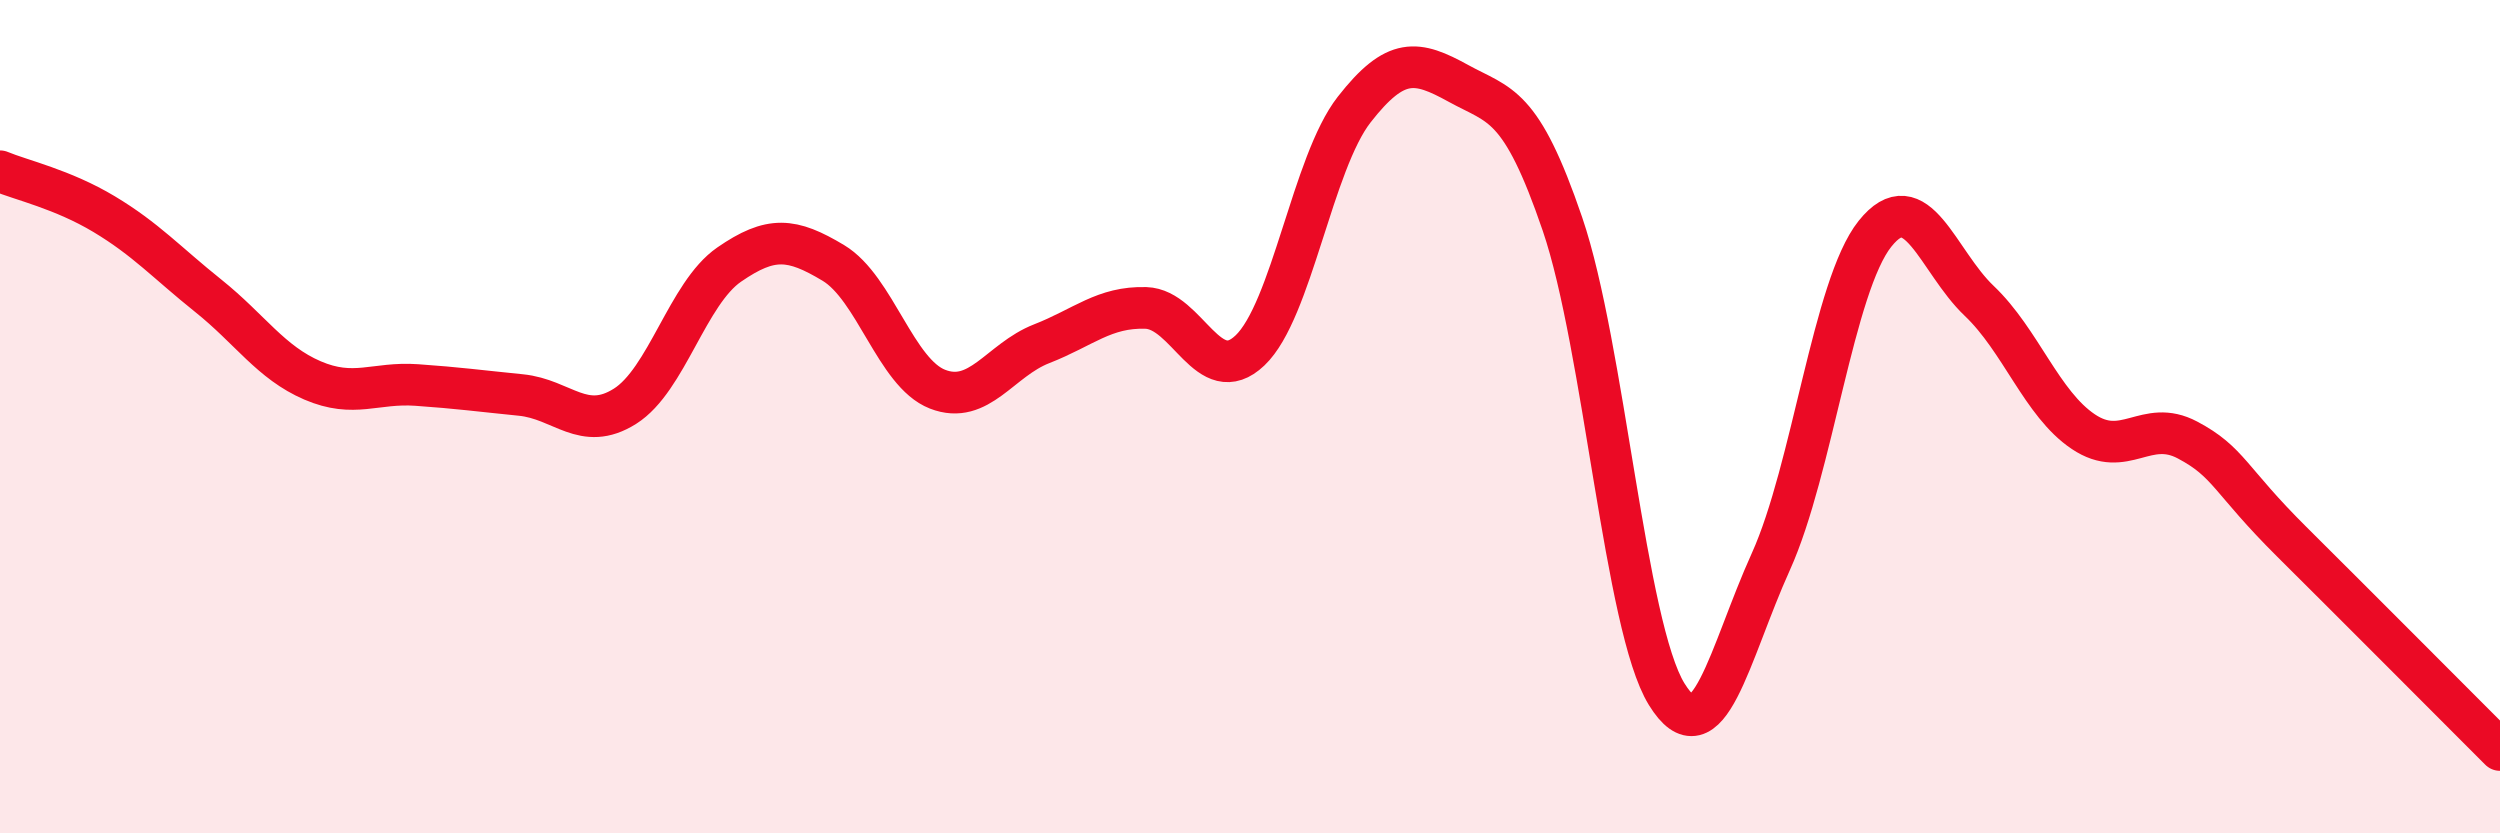 
    <svg width="60" height="20" viewBox="0 0 60 20" xmlns="http://www.w3.org/2000/svg">
      <path
        d="M 0,4.11 C 0.5,4.32 1.5,4.54 2.5,5.14 C 3.5,5.74 4,6.3 5,7.1 C 6,7.9 6.5,8.7 7.5,9.13 C 8.5,9.56 9,9.17 10,9.24 C 11,9.31 11.5,9.38 12.5,9.48 C 13.5,9.58 14,10.38 15,9.75 C 16,9.12 16.5,7.04 17.5,6.35 C 18.5,5.66 19,5.71 20,6.31 C 21,6.91 21.5,8.95 22.5,9.34 C 23.5,9.73 24,8.64 25,8.25 C 26,7.86 26.5,7.36 27.5,7.39 C 28.5,7.42 29,9.36 30,8.41 C 31,7.46 31.5,3.91 32.5,2.63 C 33.5,1.35 34,1.45 35,2 C 36,2.55 36.5,2.45 37.5,5.38 C 38.5,8.31 39,15.04 40,16.66 C 41,18.28 41.5,15.69 42.5,13.48 C 43.5,11.27 44,6.86 45,5.61 C 46,4.36 46.5,6.27 47.5,7.22 C 48.5,8.17 49,9.69 50,10.36 C 51,11.03 51.5,10.03 52.5,10.56 C 53.5,11.09 53.5,11.51 55,13 C 56.5,14.49 59,17 60,18L60 20L0 20Z"
        fill="#EB0A25"
        opacity="0.1"
        stroke-linecap="round"
        stroke-linejoin="round"
      />
      <path
        d="M 0,4.11 C 0.5,4.32 1.5,4.54 2.5,5.14 C 3.5,5.74 4,6.3 5,7.1 C 6,7.9 6.5,8.7 7.5,9.13 C 8.5,9.56 9,9.17 10,9.24 C 11,9.31 11.5,9.38 12.5,9.48 C 13.5,9.58 14,10.38 15,9.75 C 16,9.12 16.5,7.04 17.5,6.35 C 18.5,5.66 19,5.71 20,6.31 C 21,6.91 21.5,8.95 22.5,9.34 C 23.5,9.73 24,8.64 25,8.25 C 26,7.86 26.5,7.36 27.5,7.39 C 28.5,7.42 29,9.36 30,8.41 C 31,7.46 31.5,3.91 32.5,2.63 C 33.5,1.35 34,1.45 35,2 C 36,2.55 36.5,2.45 37.5,5.38 C 38.5,8.31 39,15.04 40,16.66 C 41,18.28 41.5,15.69 42.5,13.48 C 43.5,11.27 44,6.86 45,5.61 C 46,4.36 46.5,6.27 47.5,7.22 C 48.5,8.17 49,9.69 50,10.36 C 51,11.03 51.5,10.03 52.5,10.56 C 53.5,11.09 53.5,11.51 55,13 C 56.5,14.49 59,17 60,18"
        stroke="#EB0A25"
        stroke-width="1"
        fill="none"
        stroke-linecap="round"
        stroke-linejoin="round"
      />
    </svg>
  